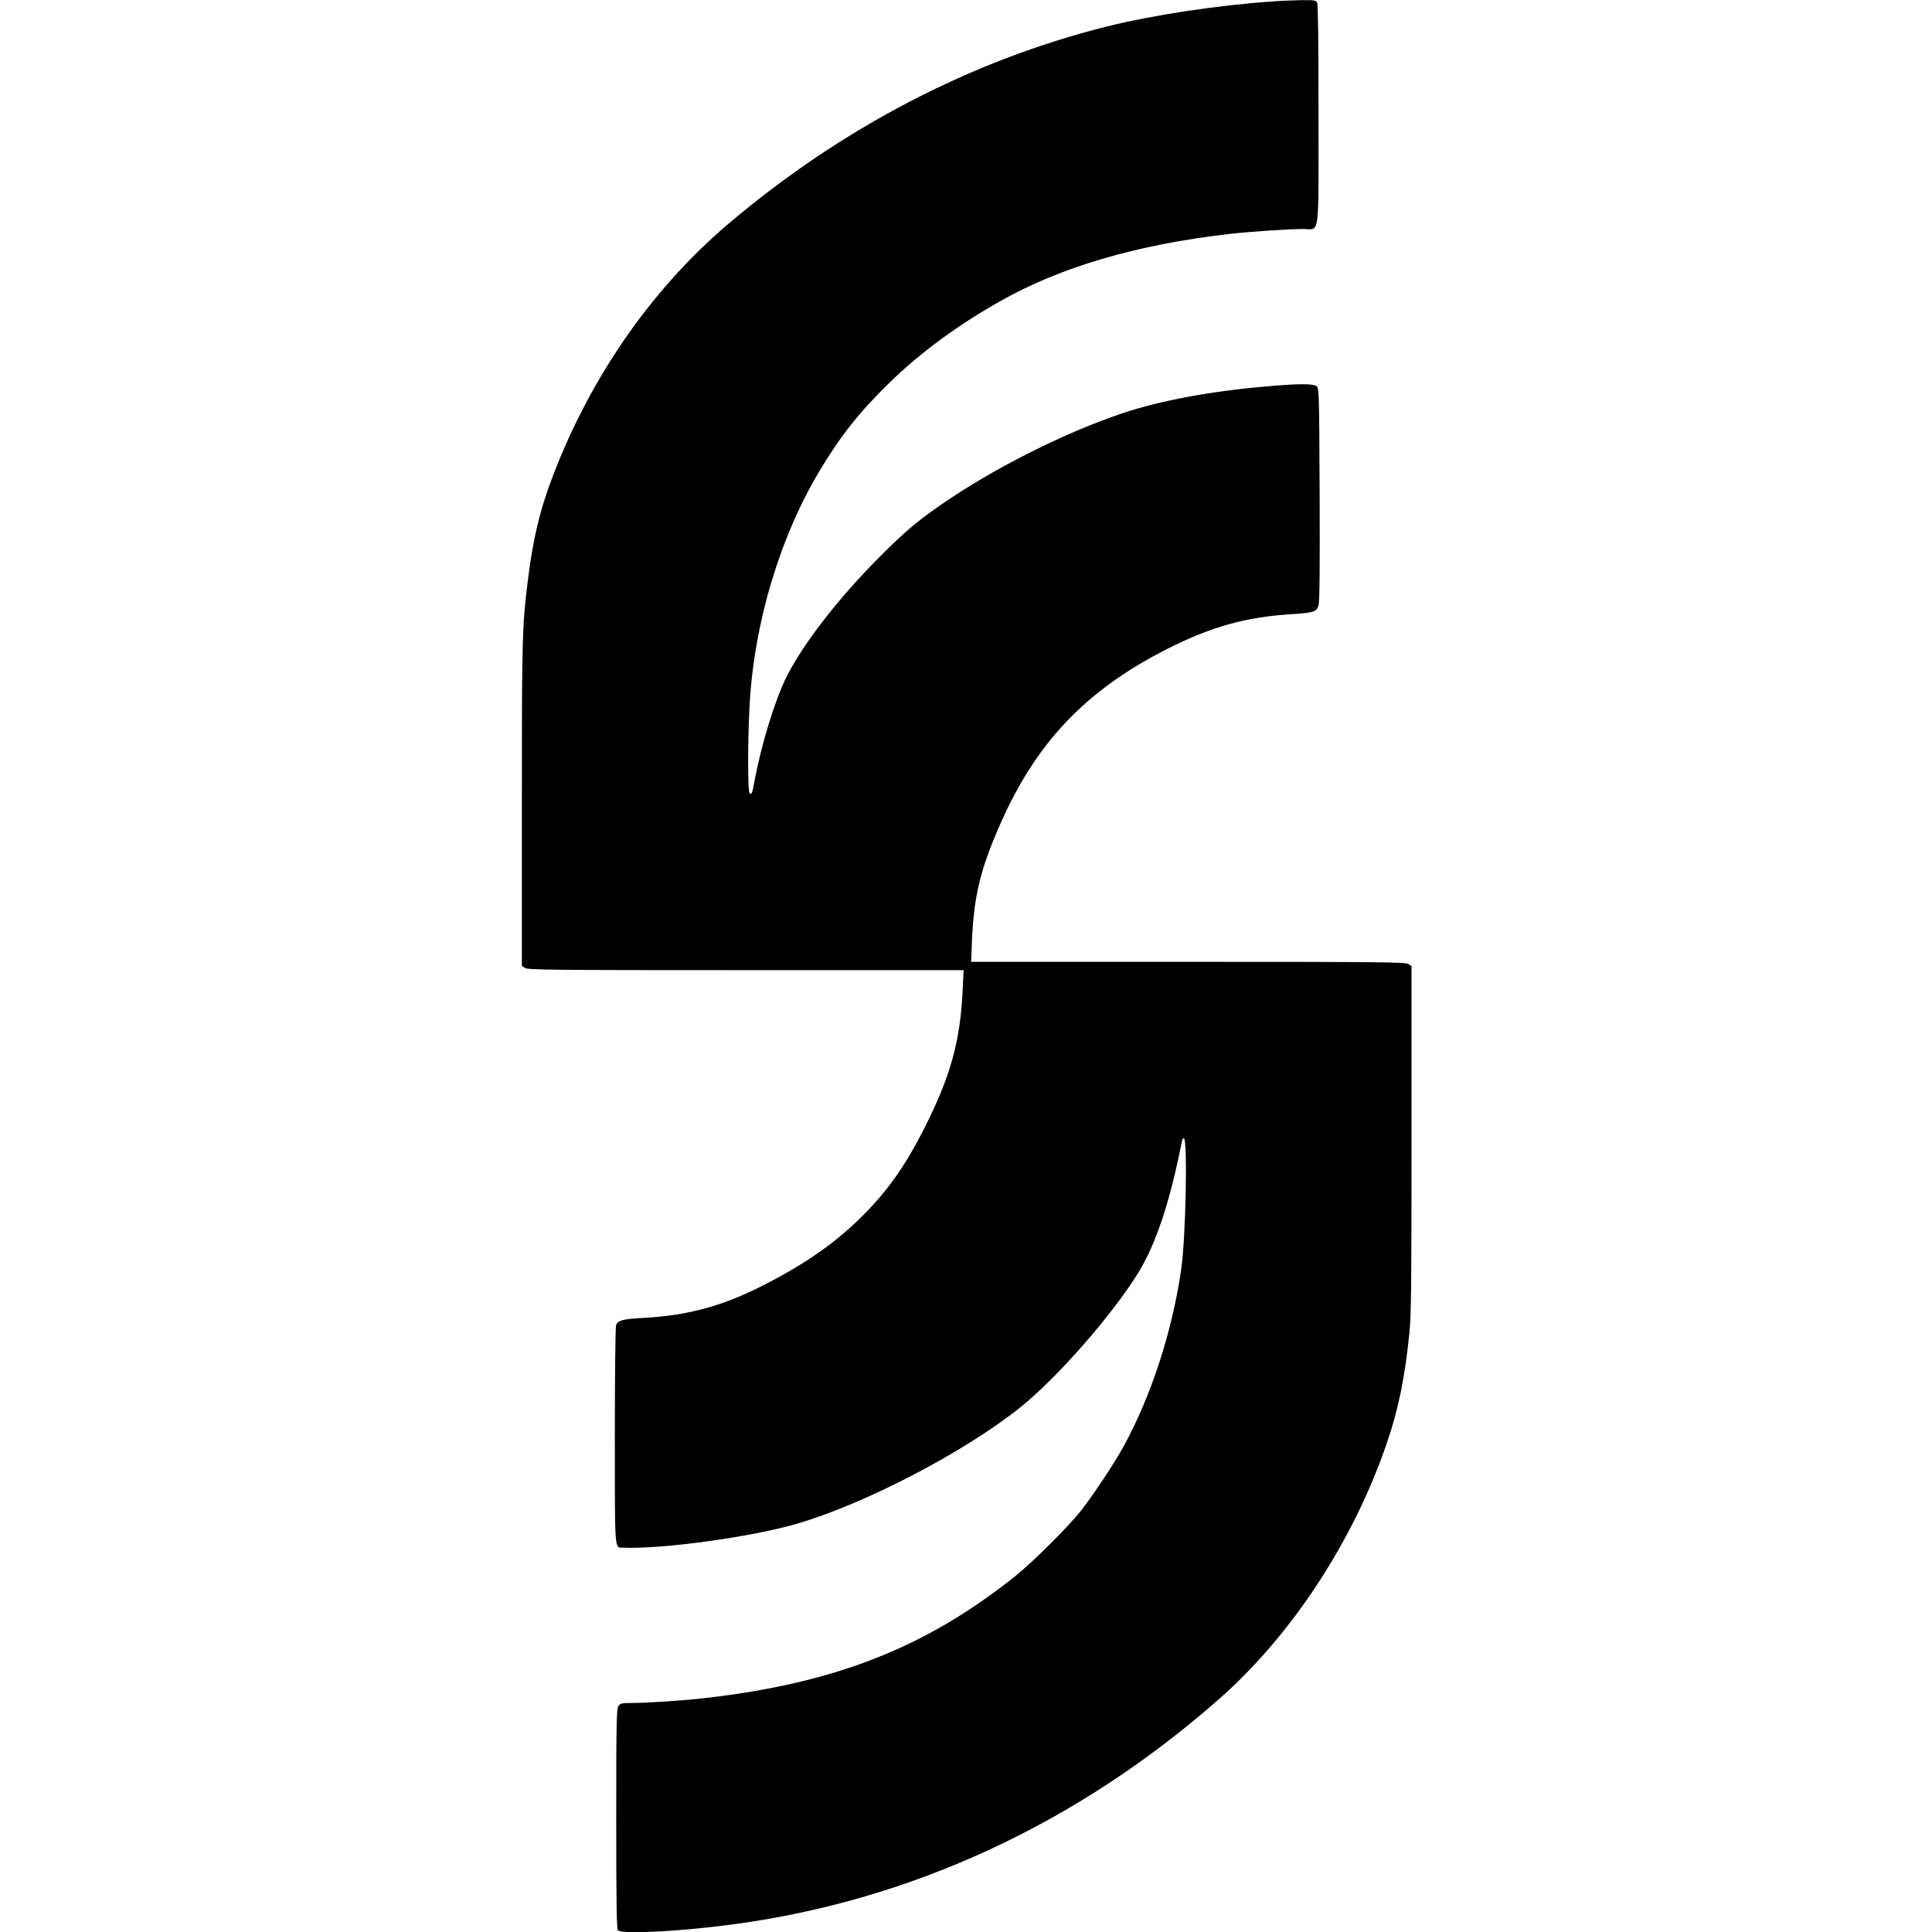 <?xml version="1.0" standalone="no"?>
<!DOCTYPE svg PUBLIC "-//W3C//DTD SVG 20010904//EN"
 "http://www.w3.org/TR/2001/REC-SVG-20010904/DTD/svg10.dtd">
<svg version="1.0" xmlns="http://www.w3.org/2000/svg"
 width="1392pt" height="1392pt" viewBox="0 0 1392 1392"
 preserveAspectRatio="xMidYMid meet">
<g transform="translate(0,1392) scale(0.1,-0.1)"
fill="#000000" stroke="none">
<path d="M9160 13909 c-389 -27 -857 -98 -1185 -180 -977 -244 -1912 -731
-2724 -1419 -549 -465 -990 -1097 -1264 -1810 -97 -251 -148 -465 -186 -780
-39 -313 -41 -410 -41 -1596 l0 -1163 22 -15 c20 -14 188 -16 1592 -16 l1569
0 -7 -142 c-17 -371 -87 -623 -277 -998 -127 -252 -247 -426 -409 -594 -211
-219 -440 -381 -779 -551 -280 -139 -524 -204 -841 -221 -139 -7 -178 -17
-191 -51 -5 -14 -9 -340 -9 -798 0 -848 -3 -804 58 -806 279 -12 920 76 1249
171 490 142 1208 515 1613 839 263 210 657 659 847 964 131 211 231 510 319
955 2 12 8 22 13 22 29 0 15 -719 -19 -950 -65 -447 -217 -912 -416 -1274 -70
-127 -222 -355 -310 -466 -92 -115 -347 -369 -469 -466 -644 -514 -1294 -770
-2230 -878 -150 -18 -425 -36 -537 -36 -68 0 -79 -3 -92 -22 -14 -20 -16 -114
-16 -813 0 -602 3 -794 12 -803 30 -30 454 -8 837 44 1283 173 2477 727 3494
1622 526 463 971 1144 1211 1850 83 243 129 472 161 791 13 129 15 357 15
1397 l0 1243 -22 15 c-20 14 -187 16 -1587 16 l-1564 0 6 153 c14 321 60 513
204 840 260 589 617 964 1202 1261 318 161 569 231 901 251 154 10 177 17 190
63 8 25 10 274 8 799 -3 699 -4 764 -20 779 -21 21 -134 21 -383 -2 -390 -34
-749 -102 -1010 -189 -426 -142 -948 -405 -1327 -670 -164 -114 -253 -190
-423 -360 -306 -305 -572 -650 -687 -890 -81 -170 -175 -480 -222 -734 -18
-92 -19 -96 -35 -86 -14 8 -14 366 -1 620 30 594 216 1220 506 1704 148 248
286 422 502 633 225 219 494 417 804 591 432 244 982 405 1643 481 148 17 425
36 533 36 124 0 112 -88 112 826 0 522 -3 792 -10 805 -10 17 -21 19 -113 18
-56 -1 -154 -5 -217 -10z"/>
</g>
</svg>
